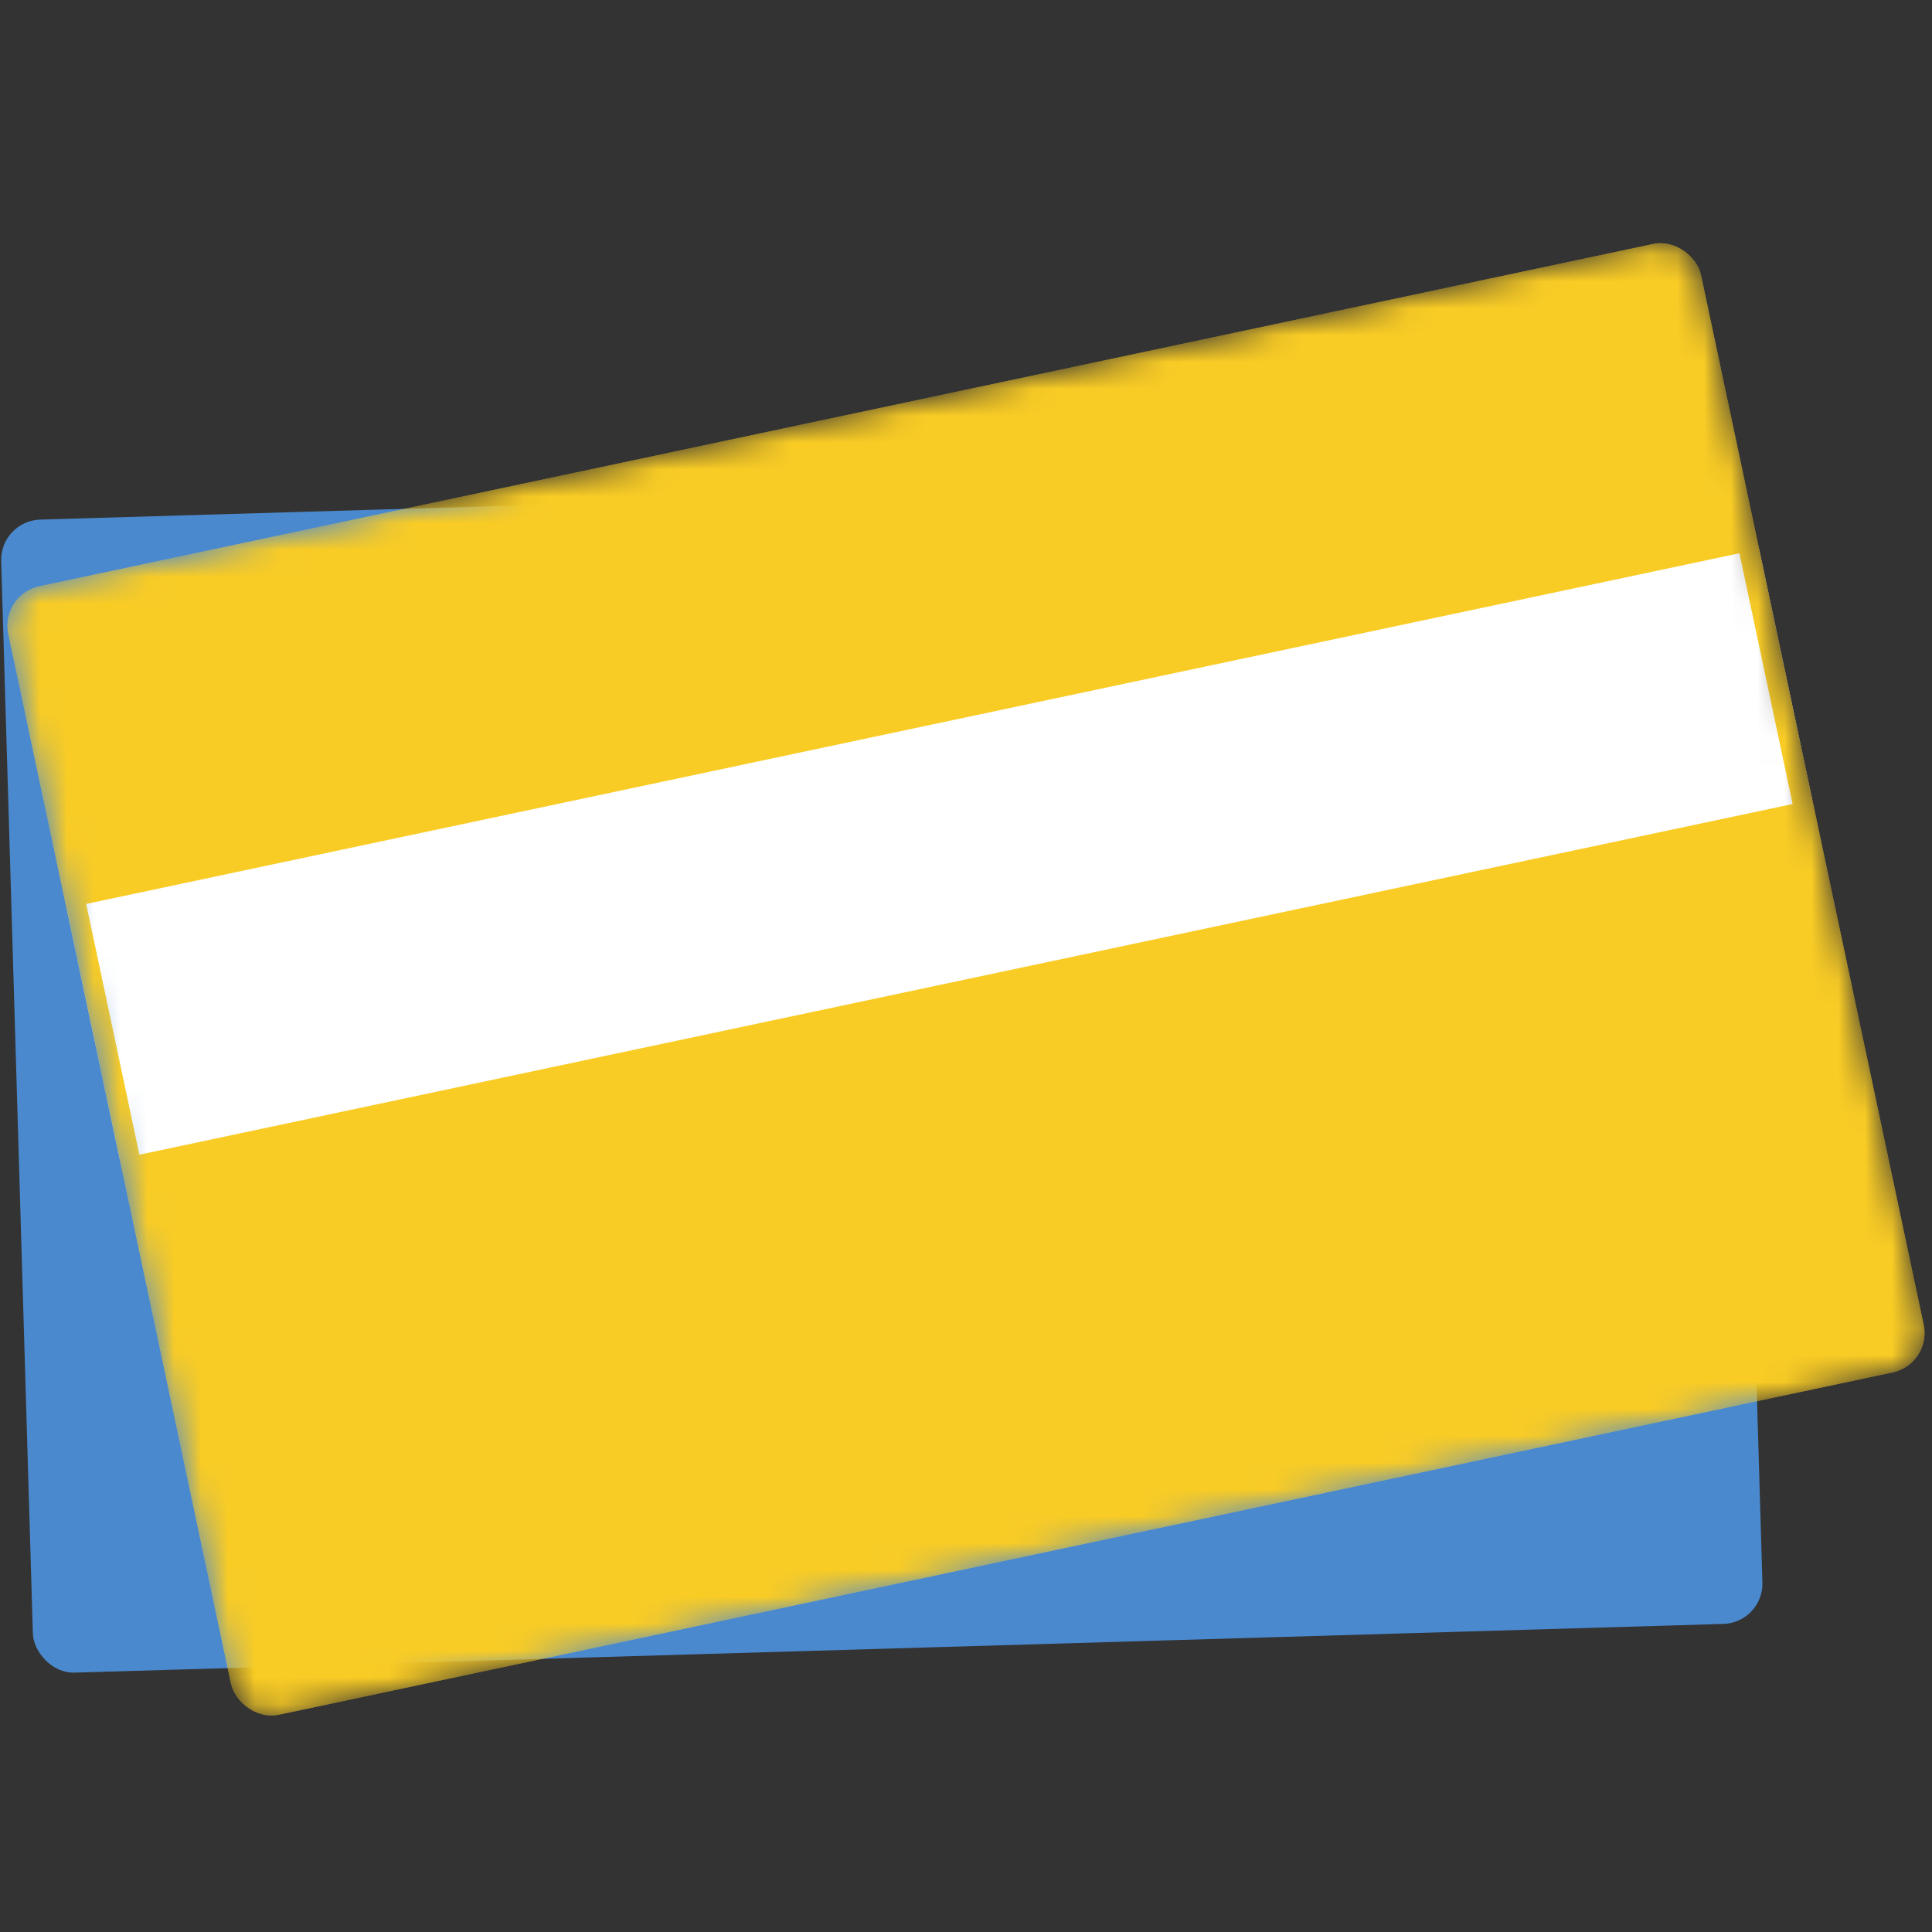 <svg width="72" height="72" viewBox="0 0 72 72" fill="none" xmlns="http://www.w3.org/2000/svg">
<rect x="0" y="0" width="72" height="72" fill="#333333" stroke="none"/>
<g clip-path="url(#clip0_29_20133)">
<rect y="19.408" width="64.483" height="42.989" rx="1.5" transform="rotate(-1.692 0 19.408)" fill="#4B89CE"/>
<mask id="mask0_29_20133" style="mask-type:alpha" maskUnits="userSpaceOnUse" x="0" y="9" width="72" height="55">
<rect y="22.161" width="64.483" height="42.989" rx="1.5" transform="rotate(-11.976 0 22.161)" fill="#F9CC25"/>
</mask>
<g mask="url(#mask0_29_20133)">
<rect y="22.161" width="64.483" height="42.989" rx="1.5" transform="rotate(-11.976 0 22.161)" fill="#F9CC25"/>
<rect x="2.478" y="33.843" width="64.483" height="9.553" transform="rotate(-11.976 2.478 33.843)" fill="white"/>
<rect x="0.445" y="22.45" width="63.733" height="42.239" rx="1.125" transform="rotate(-11.976 0.445 22.45)" stroke="#F9CC25" stroke-width="0.75"/>
</g>
</g>
<defs>
<clipPath id="clip0_29_20133">
<rect width="72" height="72" fill="white"/>
</clipPath>
</defs>
</svg>
